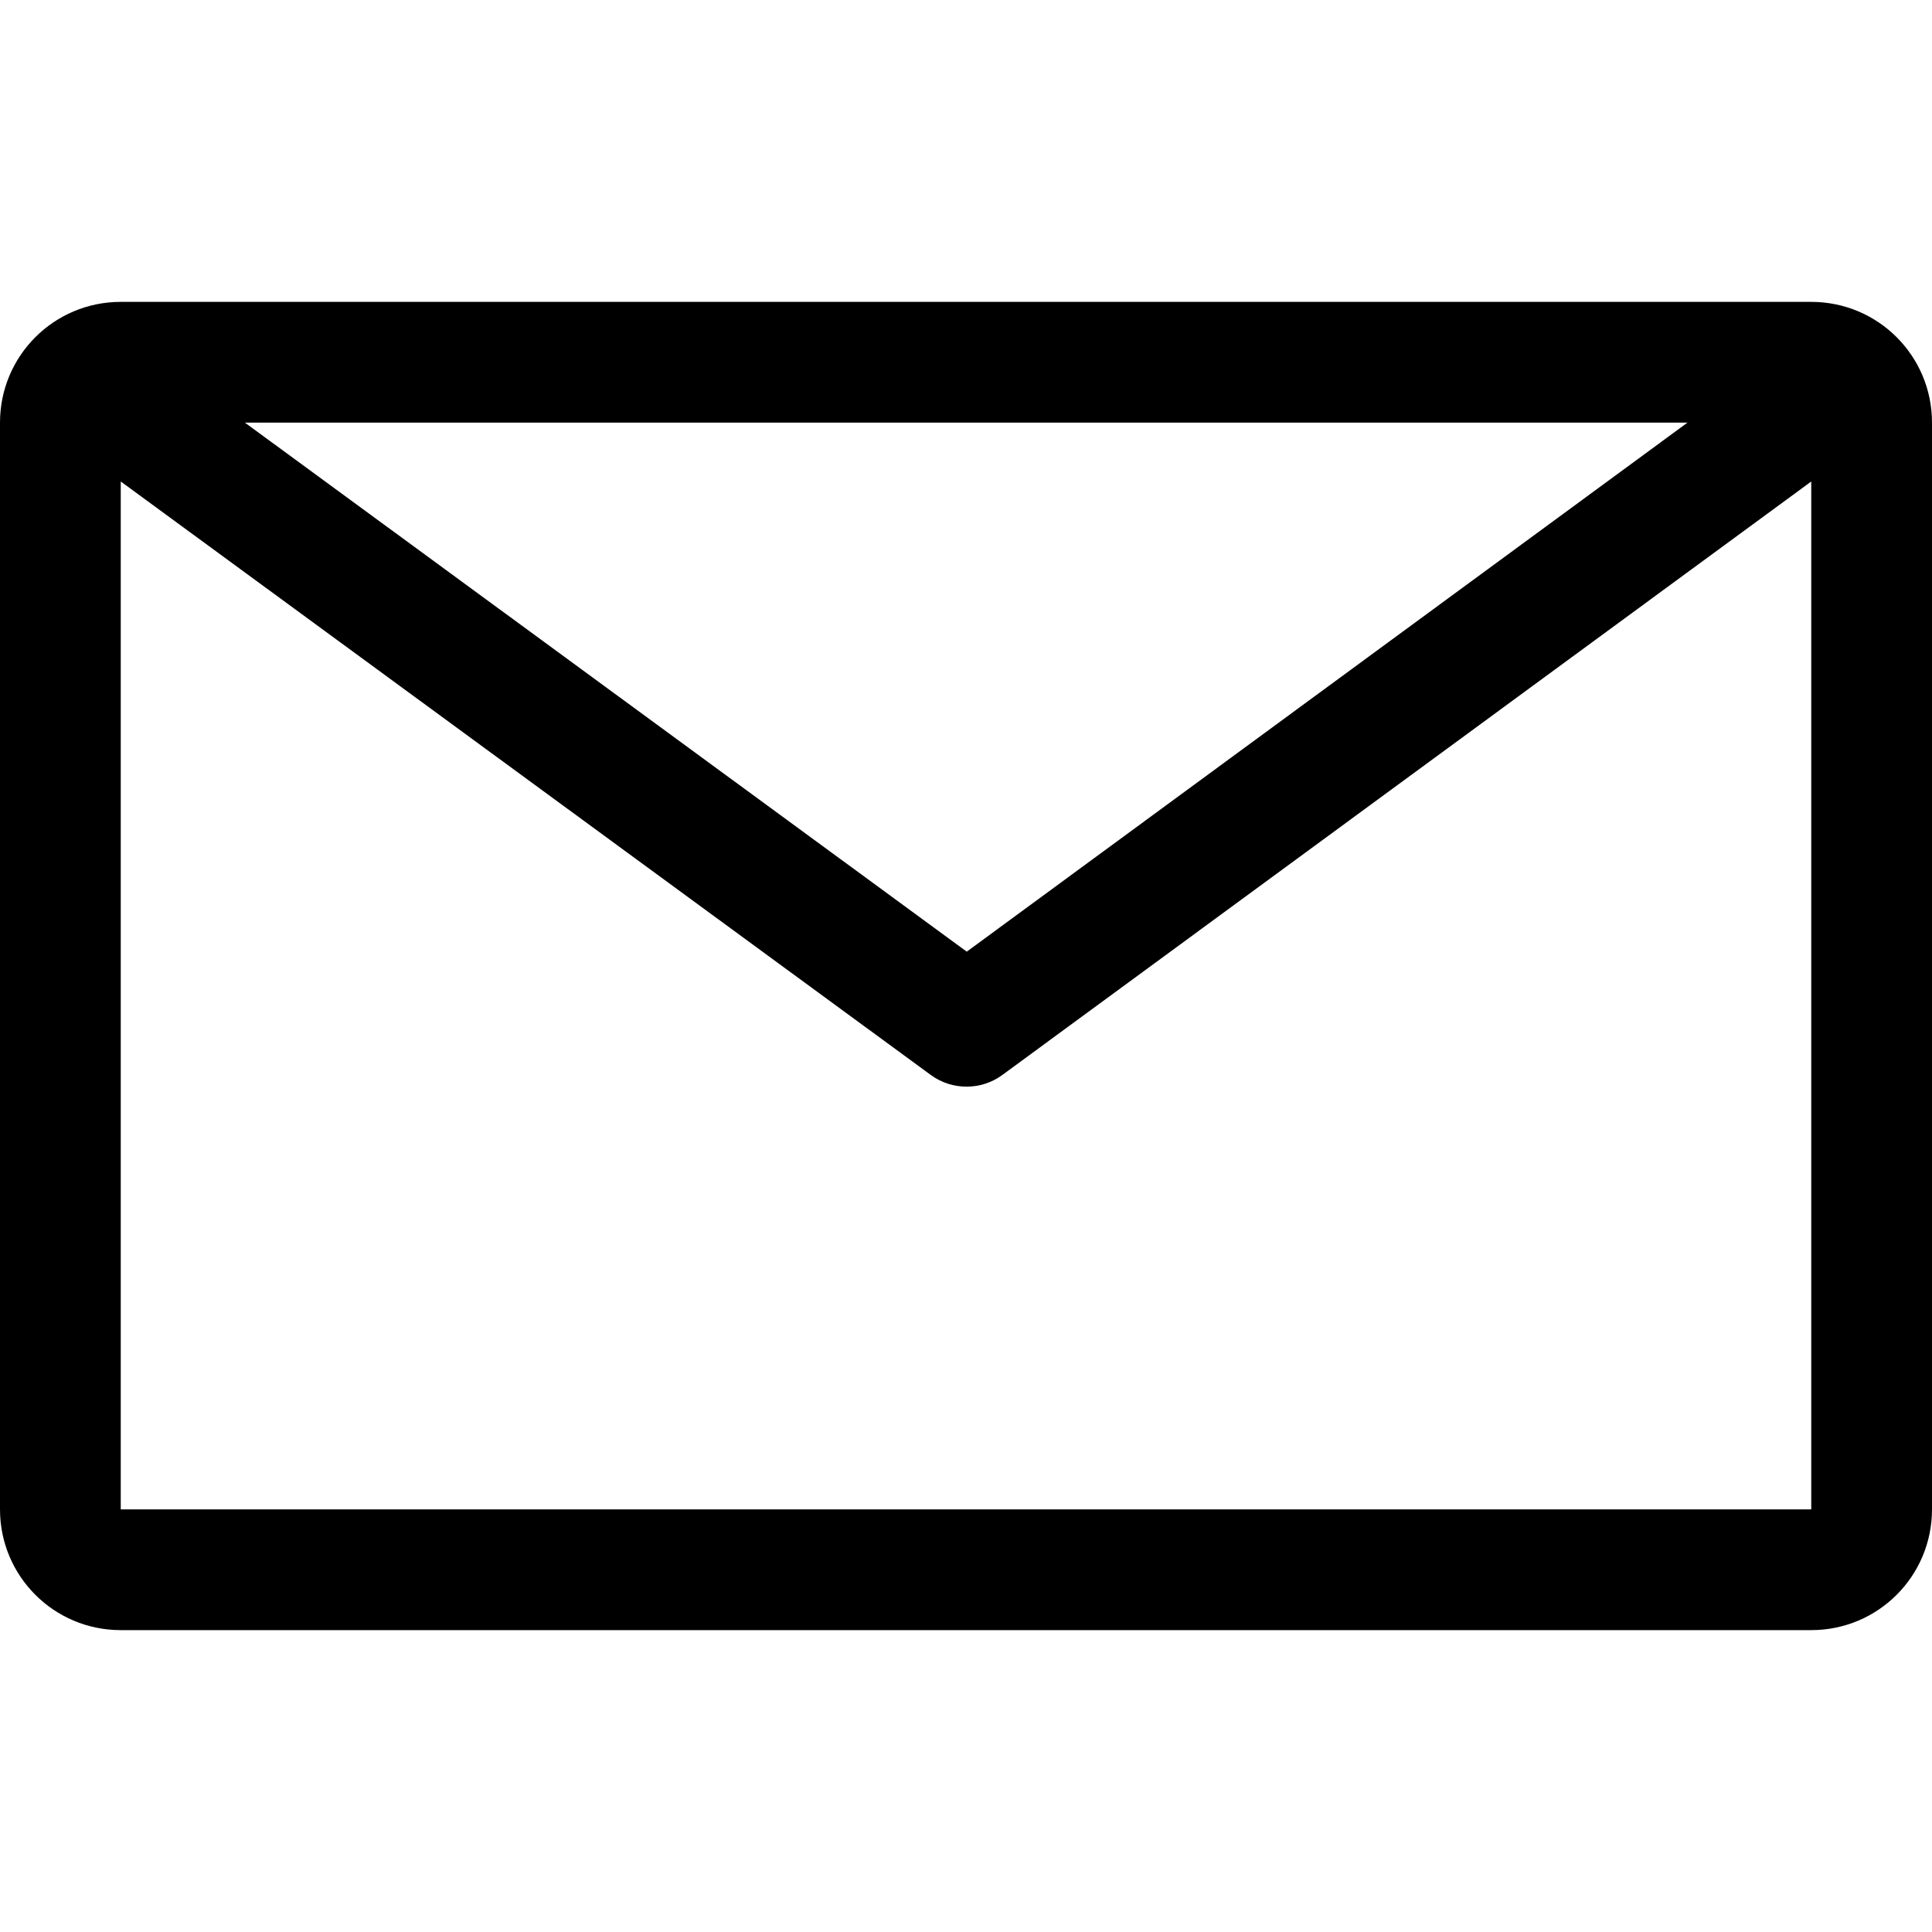 <?xml version="1.0" encoding="utf-8"?>
<!-- Generator: Adobe Illustrator 24.1.1, SVG Export Plug-In . SVG Version: 6.00 Build 0)  -->
<svg version="1.1" id="Layer_1" xmlns="http://www.w3.org/2000/svg" xmlns:xlink="http://www.w3.org/1999/xlink" x="0px" y="0px"
	 viewBox="0 0 512 512" style="enable-background:new 0 0 512 512;" xml:space="preserve">
<g>
	<path d="M64.9,112l191.3,140.2l191-140.2H64.9z M480,127.6L265.6,284.9c-5.6,4.1-13.3,4.1-18.9,0L32,127.6V400h448V127.6z M32,80
		h448c17.7,0,32,14.3,32,32v288c0,17.7-14.3,32-32,32H32c-17.7,0-32-14.3-32-32V112C0,94.3,14.3,80,32,80z"/>
</g>
</svg>
